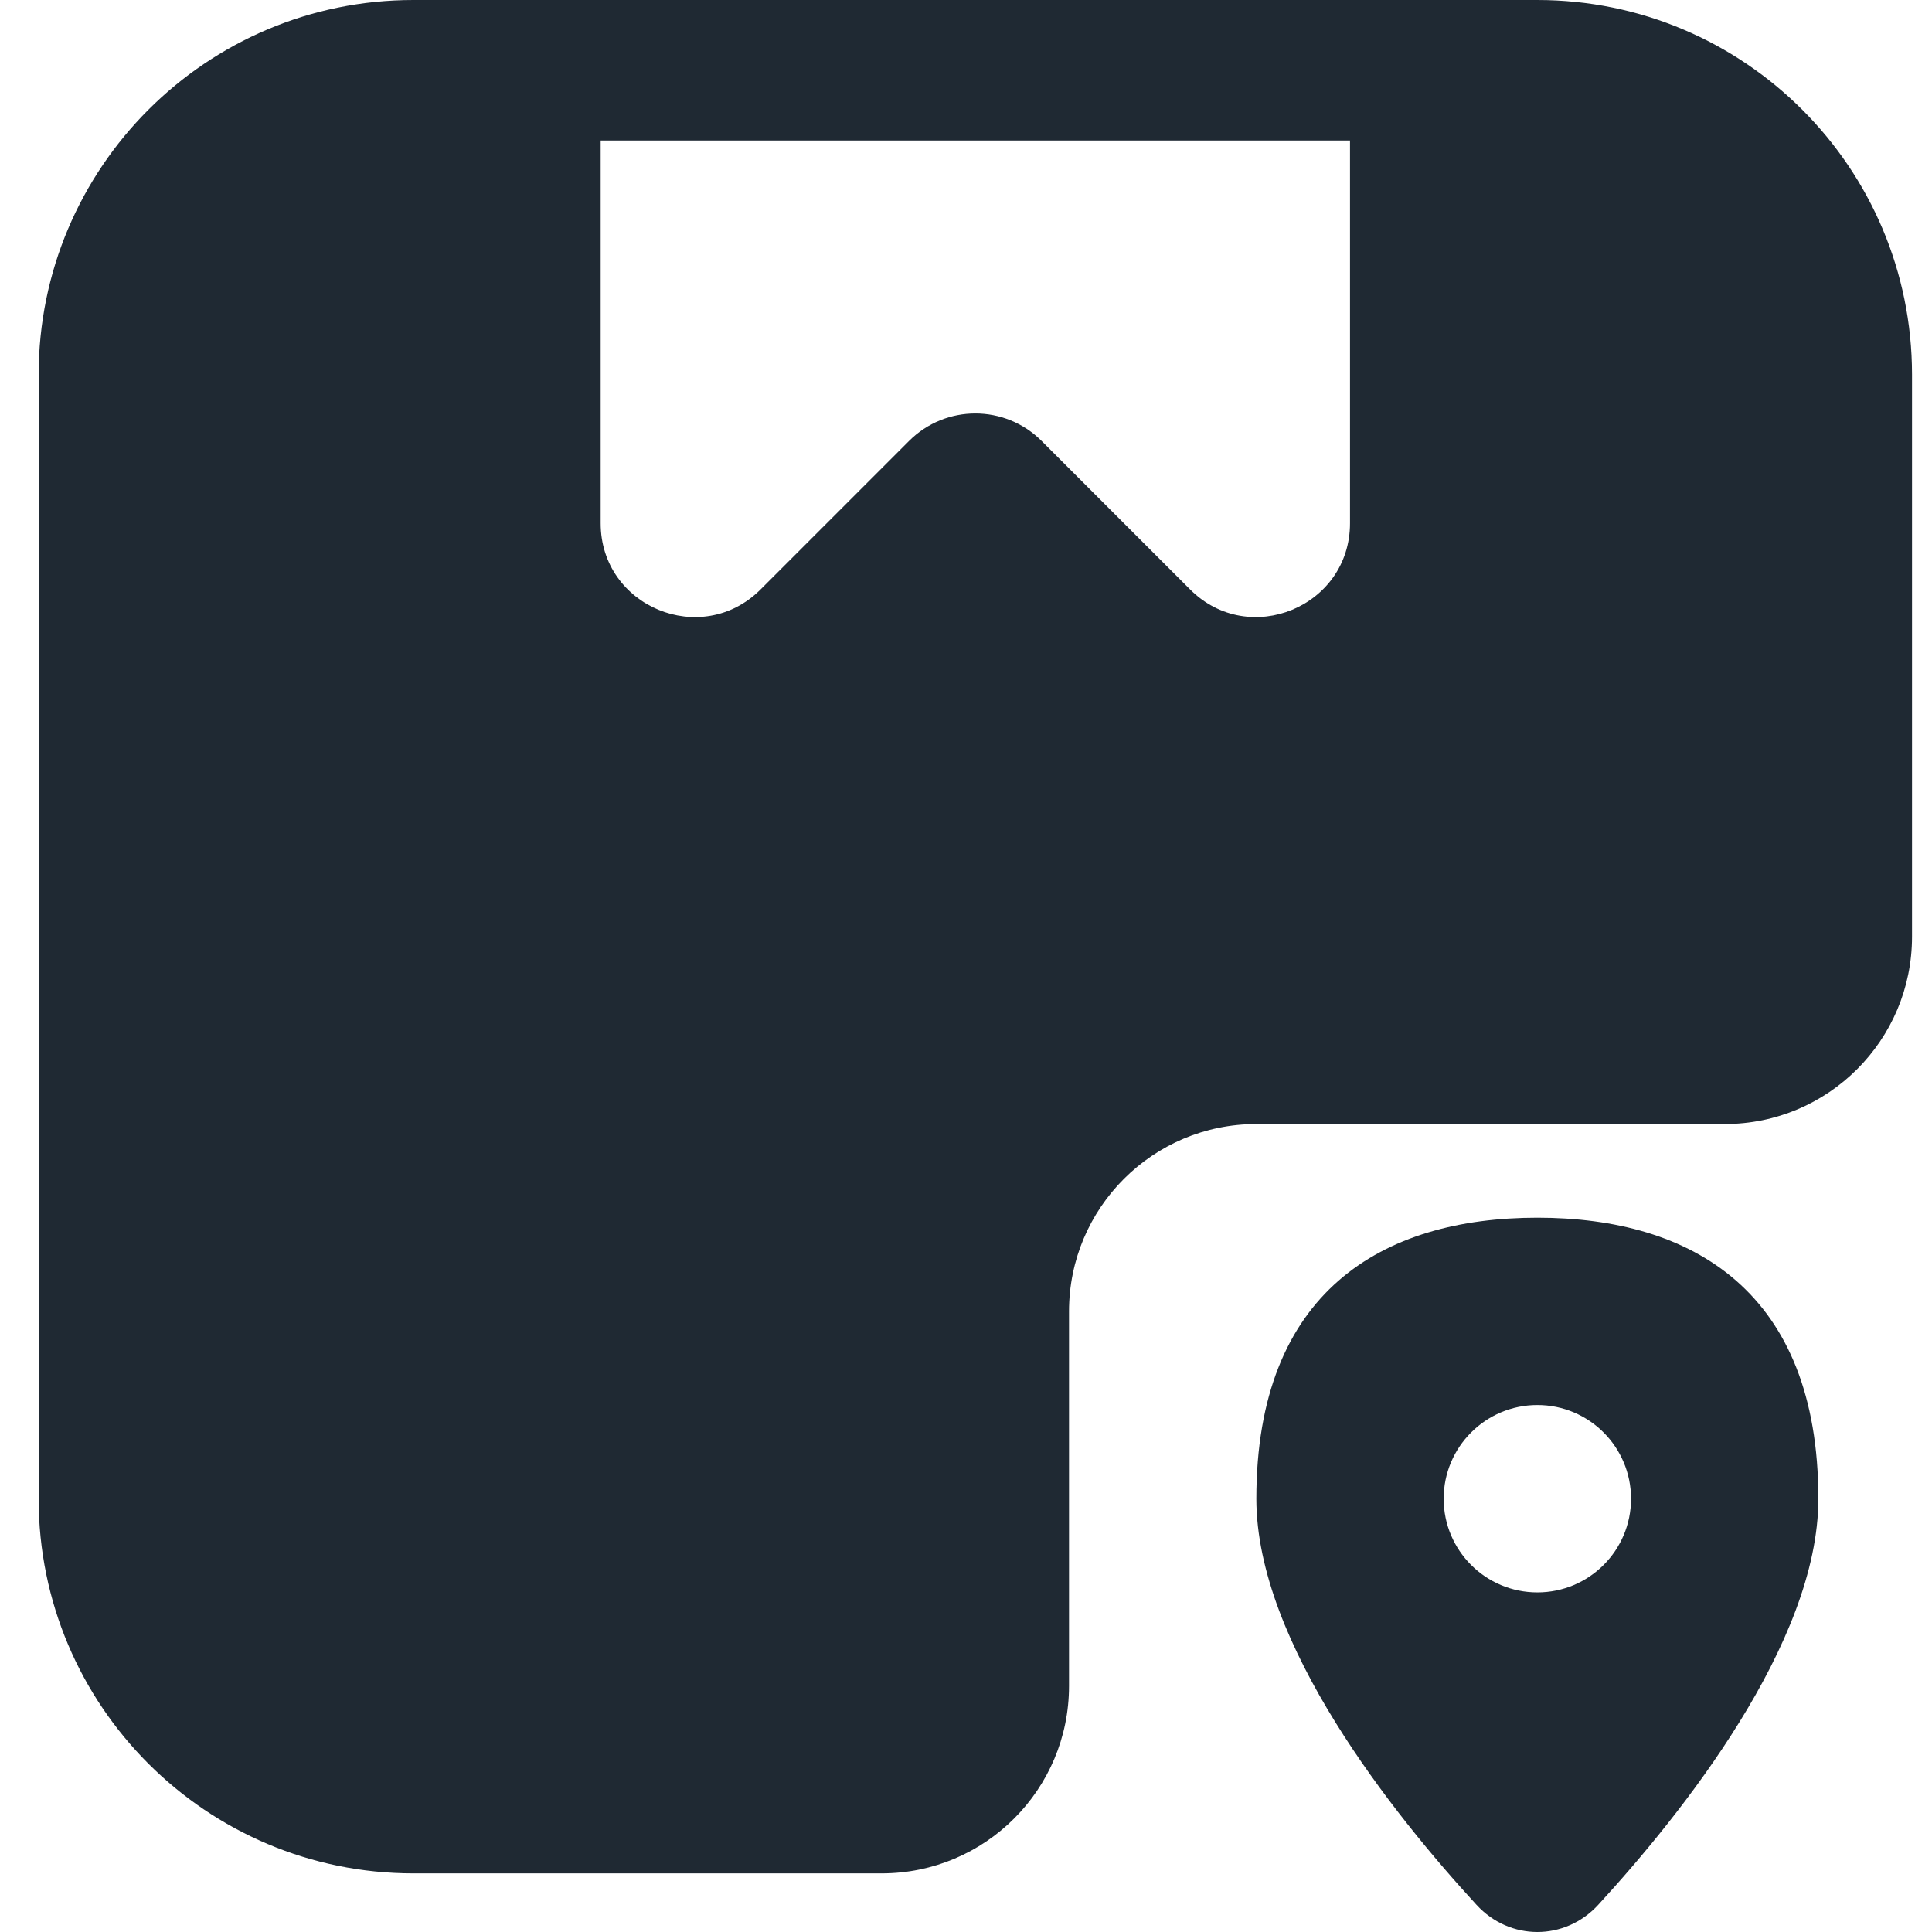 <?xml version="1.0" encoding="UTF-8"?> <svg xmlns="http://www.w3.org/2000/svg" width="50" height="50" viewBox="0 0 50 50" fill="none"><path fill-rule="evenodd" clip-rule="evenodd" d="M37.362 0H39.787C45.142 0 49.483 4.341 49.483 9.697V24.242C49.483 26.919 47.313 29.09 44.635 29.09H32.514C29.836 29.09 27.666 31.261 27.666 33.938V43.635C27.666 46.313 25.495 48.483 22.817 48.483H10.697C5.341 48.483 1 44.142 1 38.787V9.697C1 4.341 5.341 0 10.697 0H13.121H15.545H34.938H37.362ZM15.545 13.541V3.636H34.938V13.541C34.938 15.701 32.327 16.782 30.8 15.255L26.956 11.411C26.009 10.464 24.474 10.464 23.527 11.411L19.683 15.255C18.156 16.782 15.545 15.701 15.545 13.541ZM47.059 38.787C47.059 42.533 43.499 46.971 41.361 49.298C40.501 50.234 39.072 50.234 38.213 49.298C36.074 46.971 32.514 42.533 32.514 38.787C32.514 33.431 35.77 31.514 39.787 31.514C43.803 31.514 47.059 33.431 47.059 38.787ZM42.211 38.787C42.211 40.126 41.126 41.211 39.787 41.211C38.448 41.211 37.362 40.126 37.362 38.787C37.362 37.448 38.448 36.362 39.787 36.362C41.126 36.362 42.211 37.448 42.211 38.787Z" fill="#1F2933"></path></svg> 